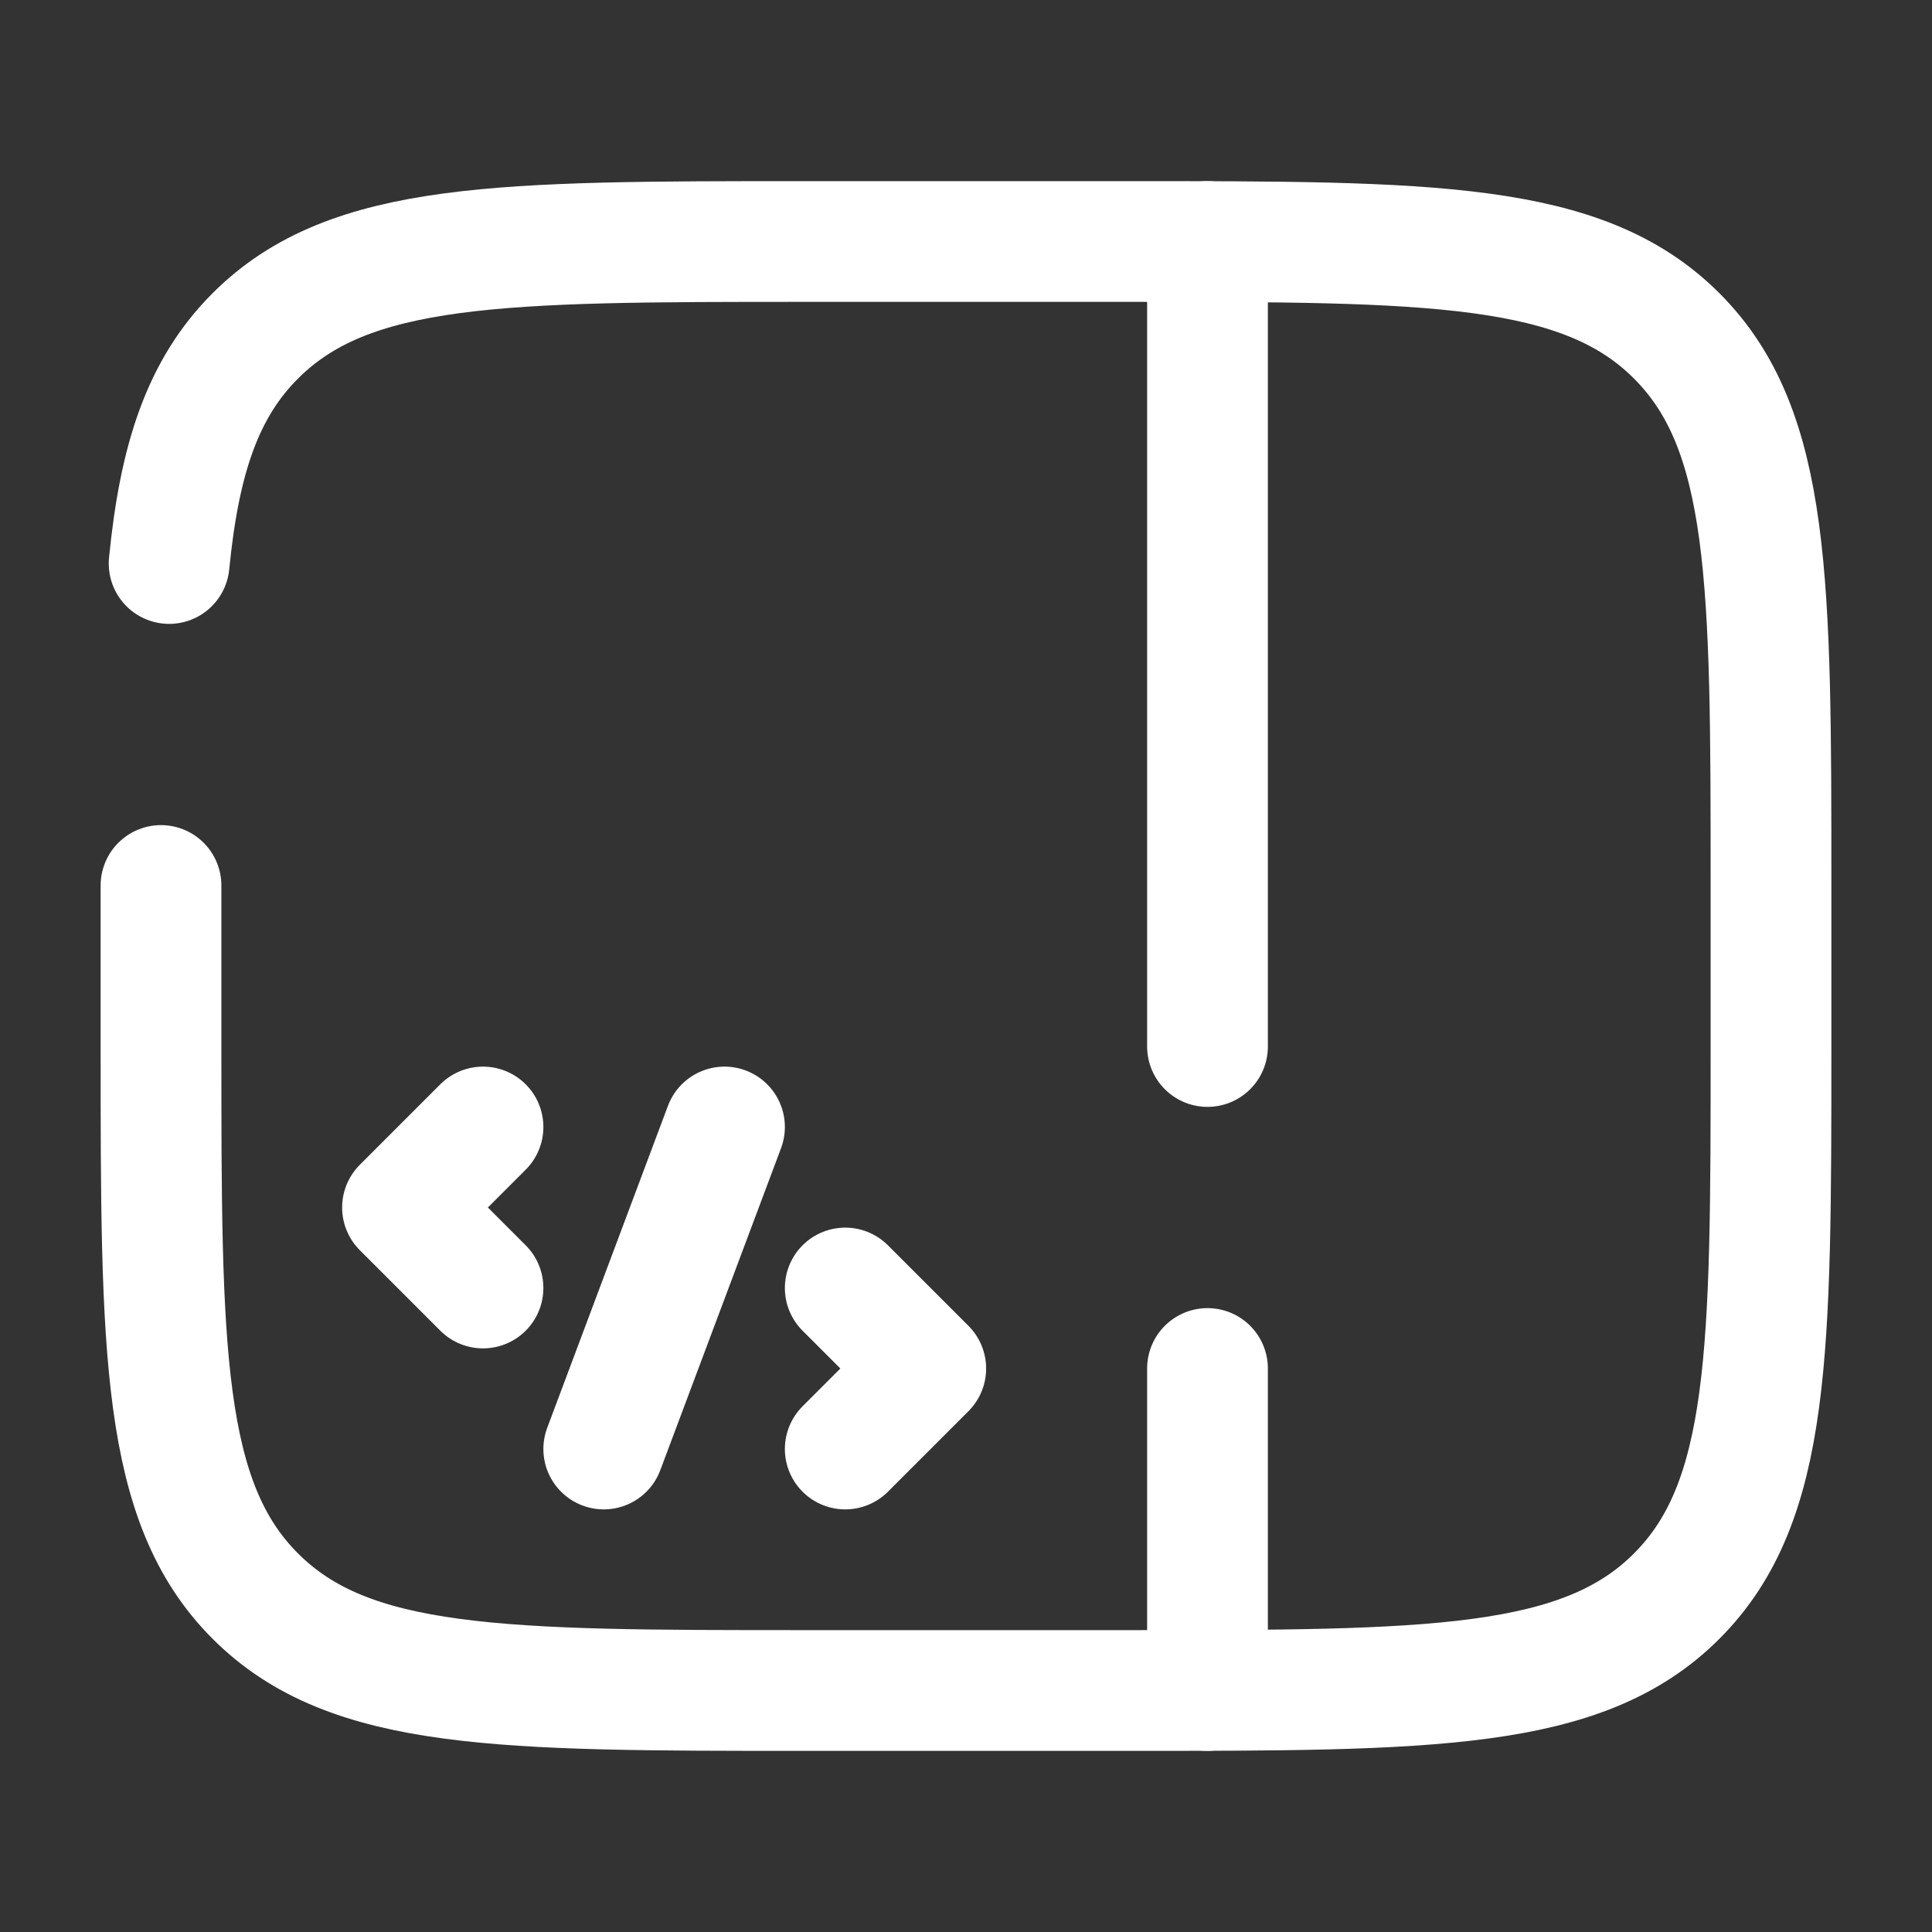 <svg viewBox="0 0 24 24" width="70px" height="70px" fill="none" xmlns="http://www.w3.org/2000/svg"><rect x="0" y="0" width="24" height="24" fill="#333333" stroke="none"/><g id="SVGRepo_bgCarrier" stroke-width="0"></g><g id="SVGRepo_tracerCarrier" stroke-linecap="round" stroke-linejoin="round"></g><g id="SVGRepo_iconCarrier"> <path d="M2 11V13C2 16.771 2 18.657 3.172 19.828C4.343 21 6.229 21 10 21H14C17.771 21 19.657 21 20.828 19.828C22 18.657 22 16.771 22 13V11C22 7.229 22 5.343 20.828 4.172C19.657 3 17.771 3 14 3H10C6.229 3 4.343 3 3.172 4.172C2.518 4.825 2.229 5.7 2.101 7" stroke="#ffffff" stroke-width="1.5" stroke-linecap="round"></path> <path d="M15 3L15 13M15 17L15 21" stroke="#ffffff" stroke-width="1.5" stroke-linecap="round"></path> <path d="M6 14L5 15L6 16M10.5 16L11.5 17L10.5 18M9 14L7.5 18" stroke="#ffffff" stroke-width="1.5" stroke-linecap="round" stroke-linejoin="round"></path> </g></svg>